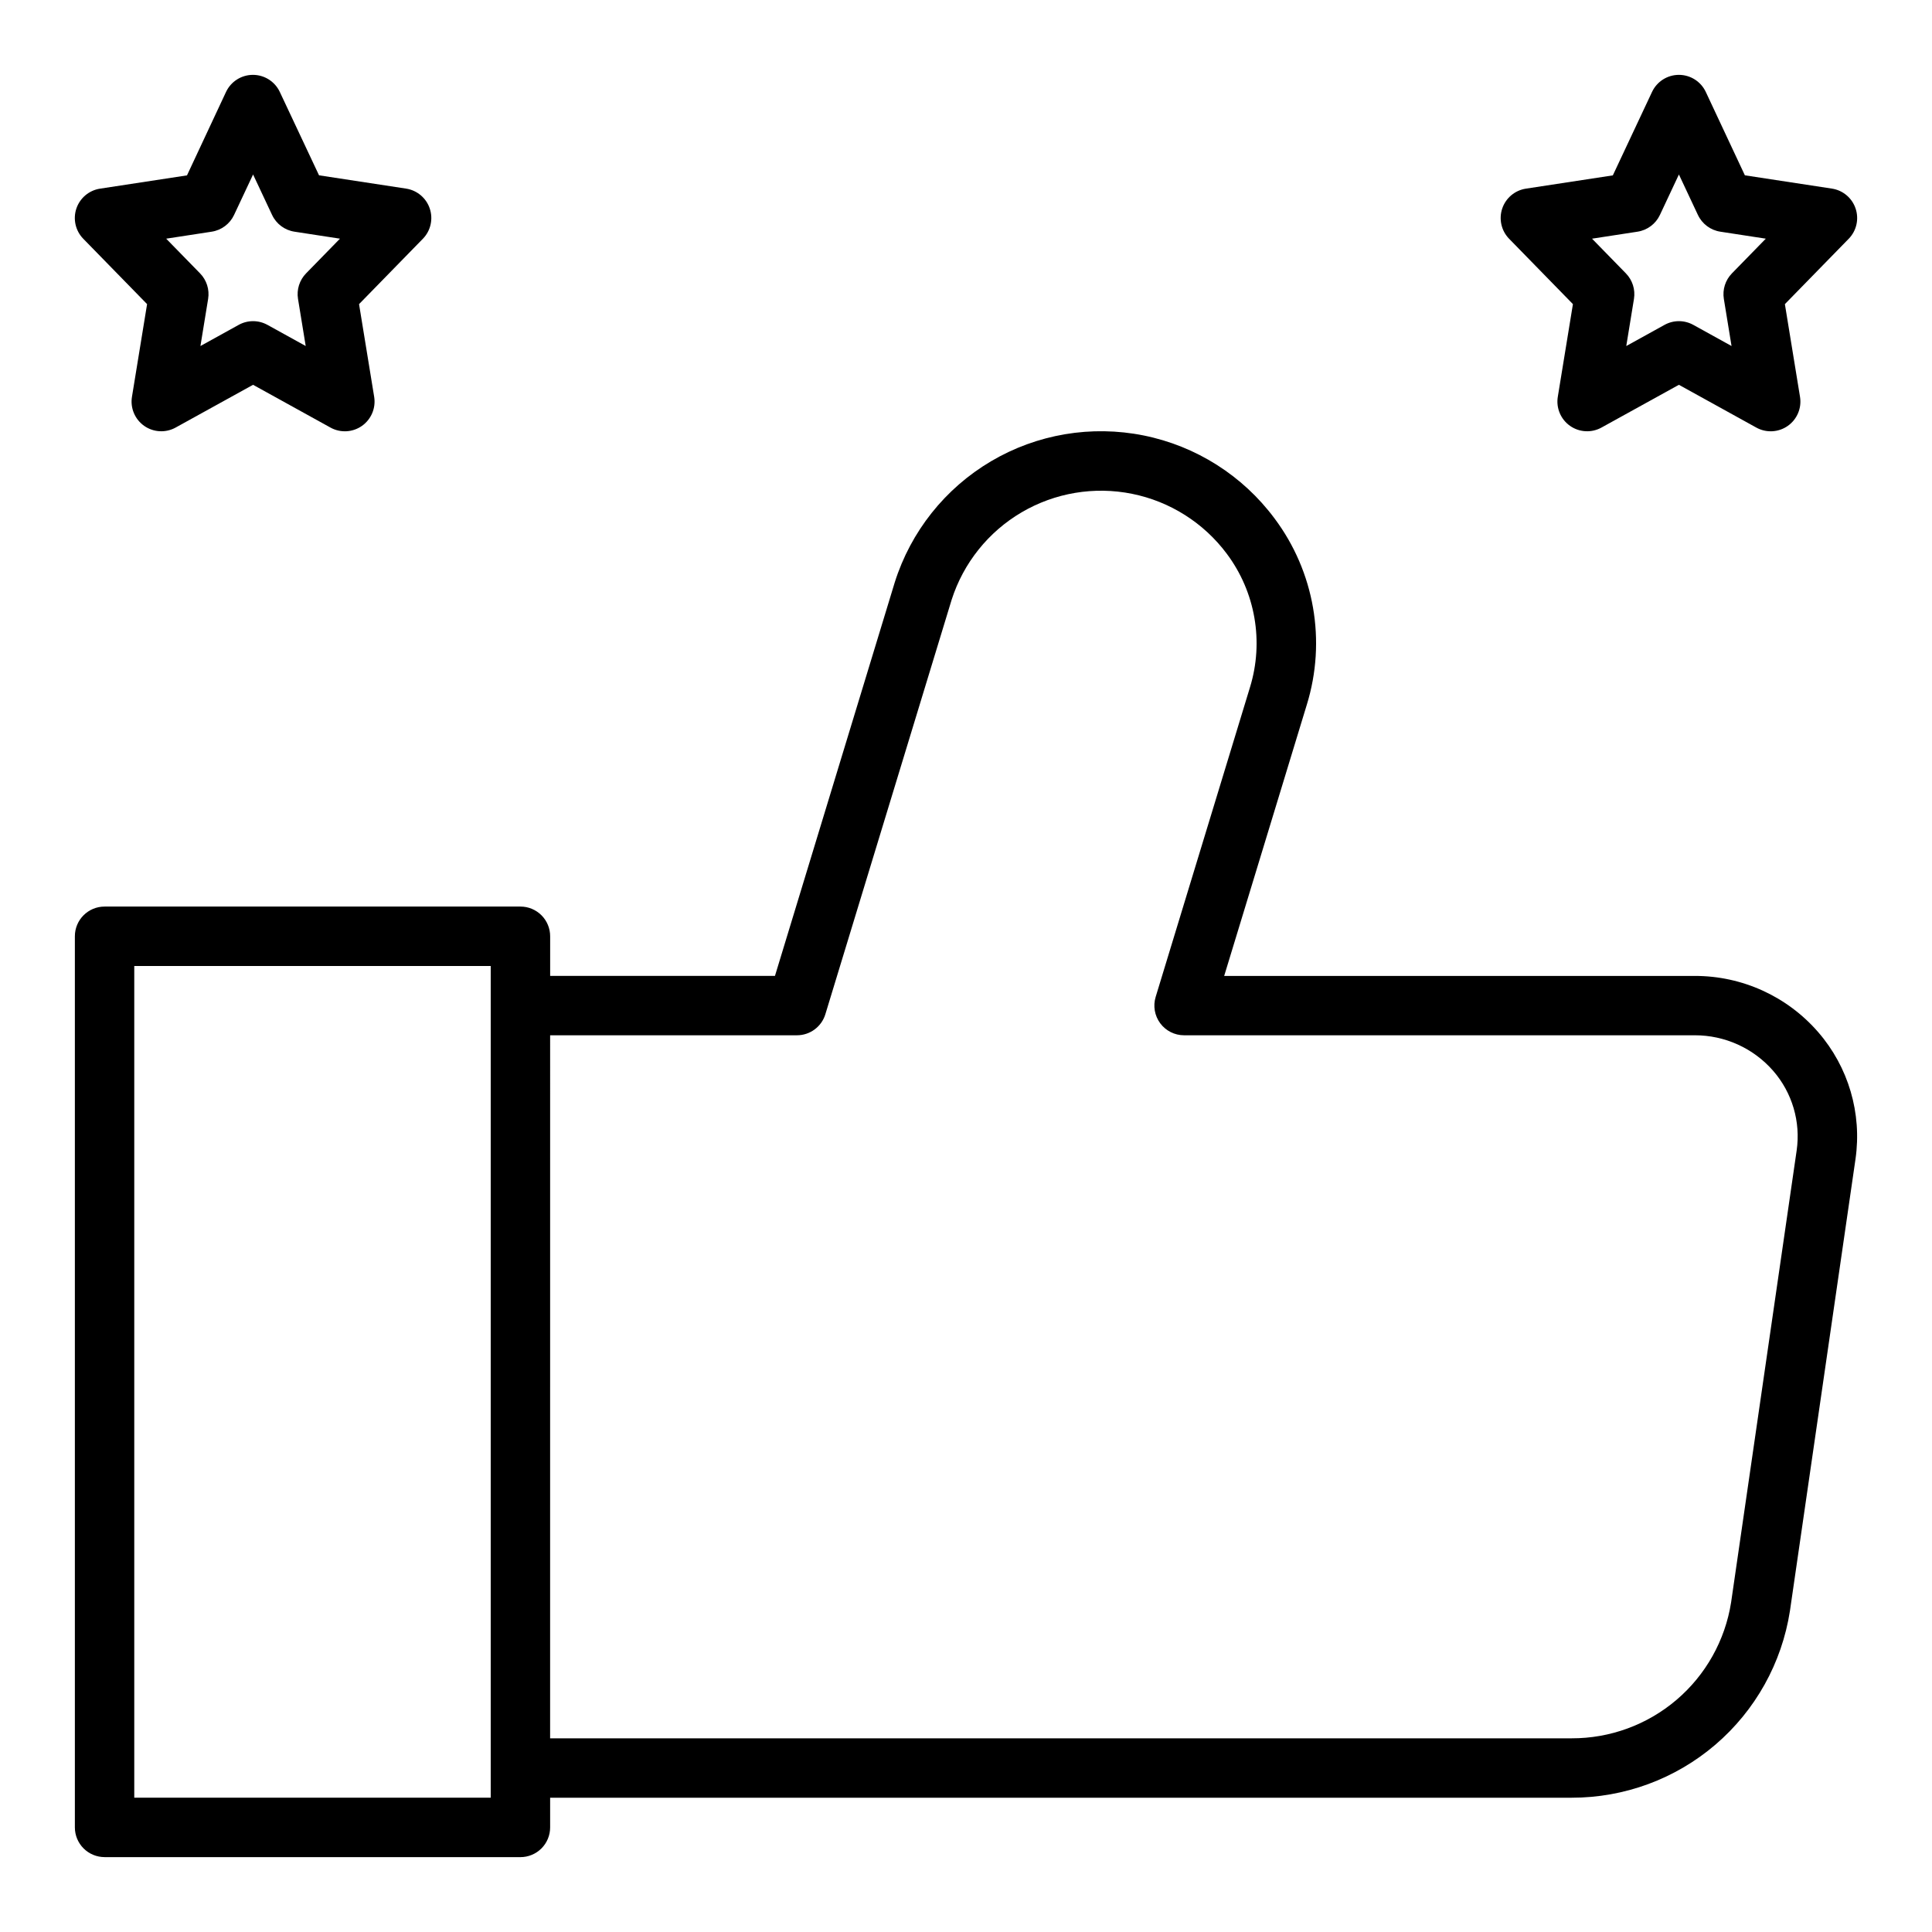 <?xml version="1.0" encoding="UTF-8"?>
<!-- Uploaded to: ICON Repo, www.svgrepo.com, Generator: ICON Repo Mixer Tools -->
<svg fill="#000000" width="800px" height="800px" version="1.1" viewBox="144 144 512 512" xmlns="http://www.w3.org/2000/svg">
 <g>
  <path d="m257.89 199.26c-0.941-2.805-3.375-4.844-6.301-5.281l-23.043-3.519-10.395-22.098c-1.301-2.762-4.074-4.523-7.125-4.523s-5.828 1.762-7.125 4.523l-10.344 22.113-23.043 3.519c-2.914 0.445-5.34 2.484-6.277 5.281s-0.23 5.887 1.832 8l16.91 17.32-4.008 24.562v-0.004c-0.484 2.973 0.77 5.965 3.234 7.703 2.465 1.734 5.707 1.91 8.344 0.449l20.516-11.328 20.516 11.336c2.637 1.461 5.875 1.285 8.34-0.449 2.465-1.738 3.723-4.731 3.238-7.703l-4.008-24.562 16.91-17.32v0.004c2.07-2.121 2.773-5.219 1.828-8.023zm-32.781 17.191c-1.742 1.789-2.535 4.297-2.133 6.762l2.039 12.484-10.141-5.606v0.004c-2.371-1.312-5.25-1.312-7.617 0l-10.141 5.606 2.039-12.484v-0.004c0.402-2.465-0.391-4.973-2.133-6.762l-8.984-9.199 12.055-1.852c2.594-0.395 4.816-2.059 5.934-4.434l5.039-10.727 5.039 10.73v-0.004c1.113 2.375 3.34 4.039 5.934 4.434l12.051 1.852z"/>
  <path d="m635.75 199.26c-0.941-2.805-3.371-4.844-6.297-5.281l-23.043-3.519-10.359-22.098c-1.297-2.762-4.074-4.523-7.125-4.523s-5.824 1.762-7.121 4.523l-10.387 22.113-23.043 3.519h0.004c-2.918 0.445-5.34 2.484-6.277 5.281s-0.23 5.887 1.828 8l16.91 17.32-4.008 24.562v-0.004c-0.484 2.973 0.773 5.965 3.238 7.703 2.465 1.734 5.703 1.91 8.344 0.449l20.512-11.328 20.516 11.336c2.637 1.461 5.879 1.285 8.344-0.449 2.465-1.738 3.723-4.731 3.234-7.703l-4.008-24.562 16.91-17.32v0.004c2.07-2.121 2.777-5.219 1.828-8.023zm-32.777 17.191c-1.746 1.789-2.535 4.297-2.137 6.762l2.039 12.484-10.141-5.606 0.004 0.004c-2.371-1.312-5.25-1.312-7.621 0l-10.141 5.606 2.039-12.484v-0.004c0.402-2.465-0.391-4.973-2.133-6.762l-8.98-9.199 12.051-1.852c2.594-0.395 4.82-2.059 5.938-4.434l5.035-10.727 5.039 10.73v-0.004c1.117 2.375 3.344 4.039 5.938 4.434l12.051 1.852z"/>
  <path d="m171.71 636.16h110.21c2.09 0 4.09-0.832 5.566-2.305 1.477-1.477 2.305-3.481 2.305-5.566v-7.875h270.7c13.965 0.016 27.477-4.965 38.09-14.043 10.609-9.078 17.625-21.656 19.77-35.457l17.375-119.75c1.746-12.117-1.863-24.395-9.887-33.637-8.223-9.484-20.164-14.922-32.719-14.895h-124.7l21.898-71.871c5.215-16.883 2.031-35.242-8.562-49.383-8.445-11.348-20.789-19.172-34.656-21.969-13.867-2.793-28.277-0.363-40.457 6.828-12.184 7.188-21.277 18.629-25.531 32.121l-31.738 104.26h-59.578v-10.496c0-2.086-0.828-4.09-2.305-5.566-1.477-1.477-3.477-2.305-5.566-2.305h-110.21c-4.348 0-7.875 3.523-7.875 7.871v236.16c0 2.086 0.832 4.09 2.309 5.566 1.477 1.473 3.477 2.305 5.566 2.305zm118.08-217.8h65.41c3.465 0 6.523-2.266 7.531-5.582l33.465-109.84v0.004c3.121-9.742 9.727-17.992 18.547-23.172 8.824-5.18 19.246-6.926 29.273-4.902 10.027 2.019 18.957 7.668 25.082 15.863 7.598 10.145 9.887 23.312 6.156 35.426l-24.992 82.039c-0.727 2.387-0.277 4.973 1.203 6.977 1.484 2.004 3.828 3.188 6.32 3.188h135.33c7.981-0.02 15.578 3.426 20.816 9.445 5.031 5.793 7.297 13.488 6.203 21.082l-17.375 119.77c-1.586 10.062-6.719 19.223-14.473 25.828s-17.613 10.219-27.801 10.188h-270.7zm-110.21-18.363h94.465v220.41h-94.465z"/>
 </g>
</svg>